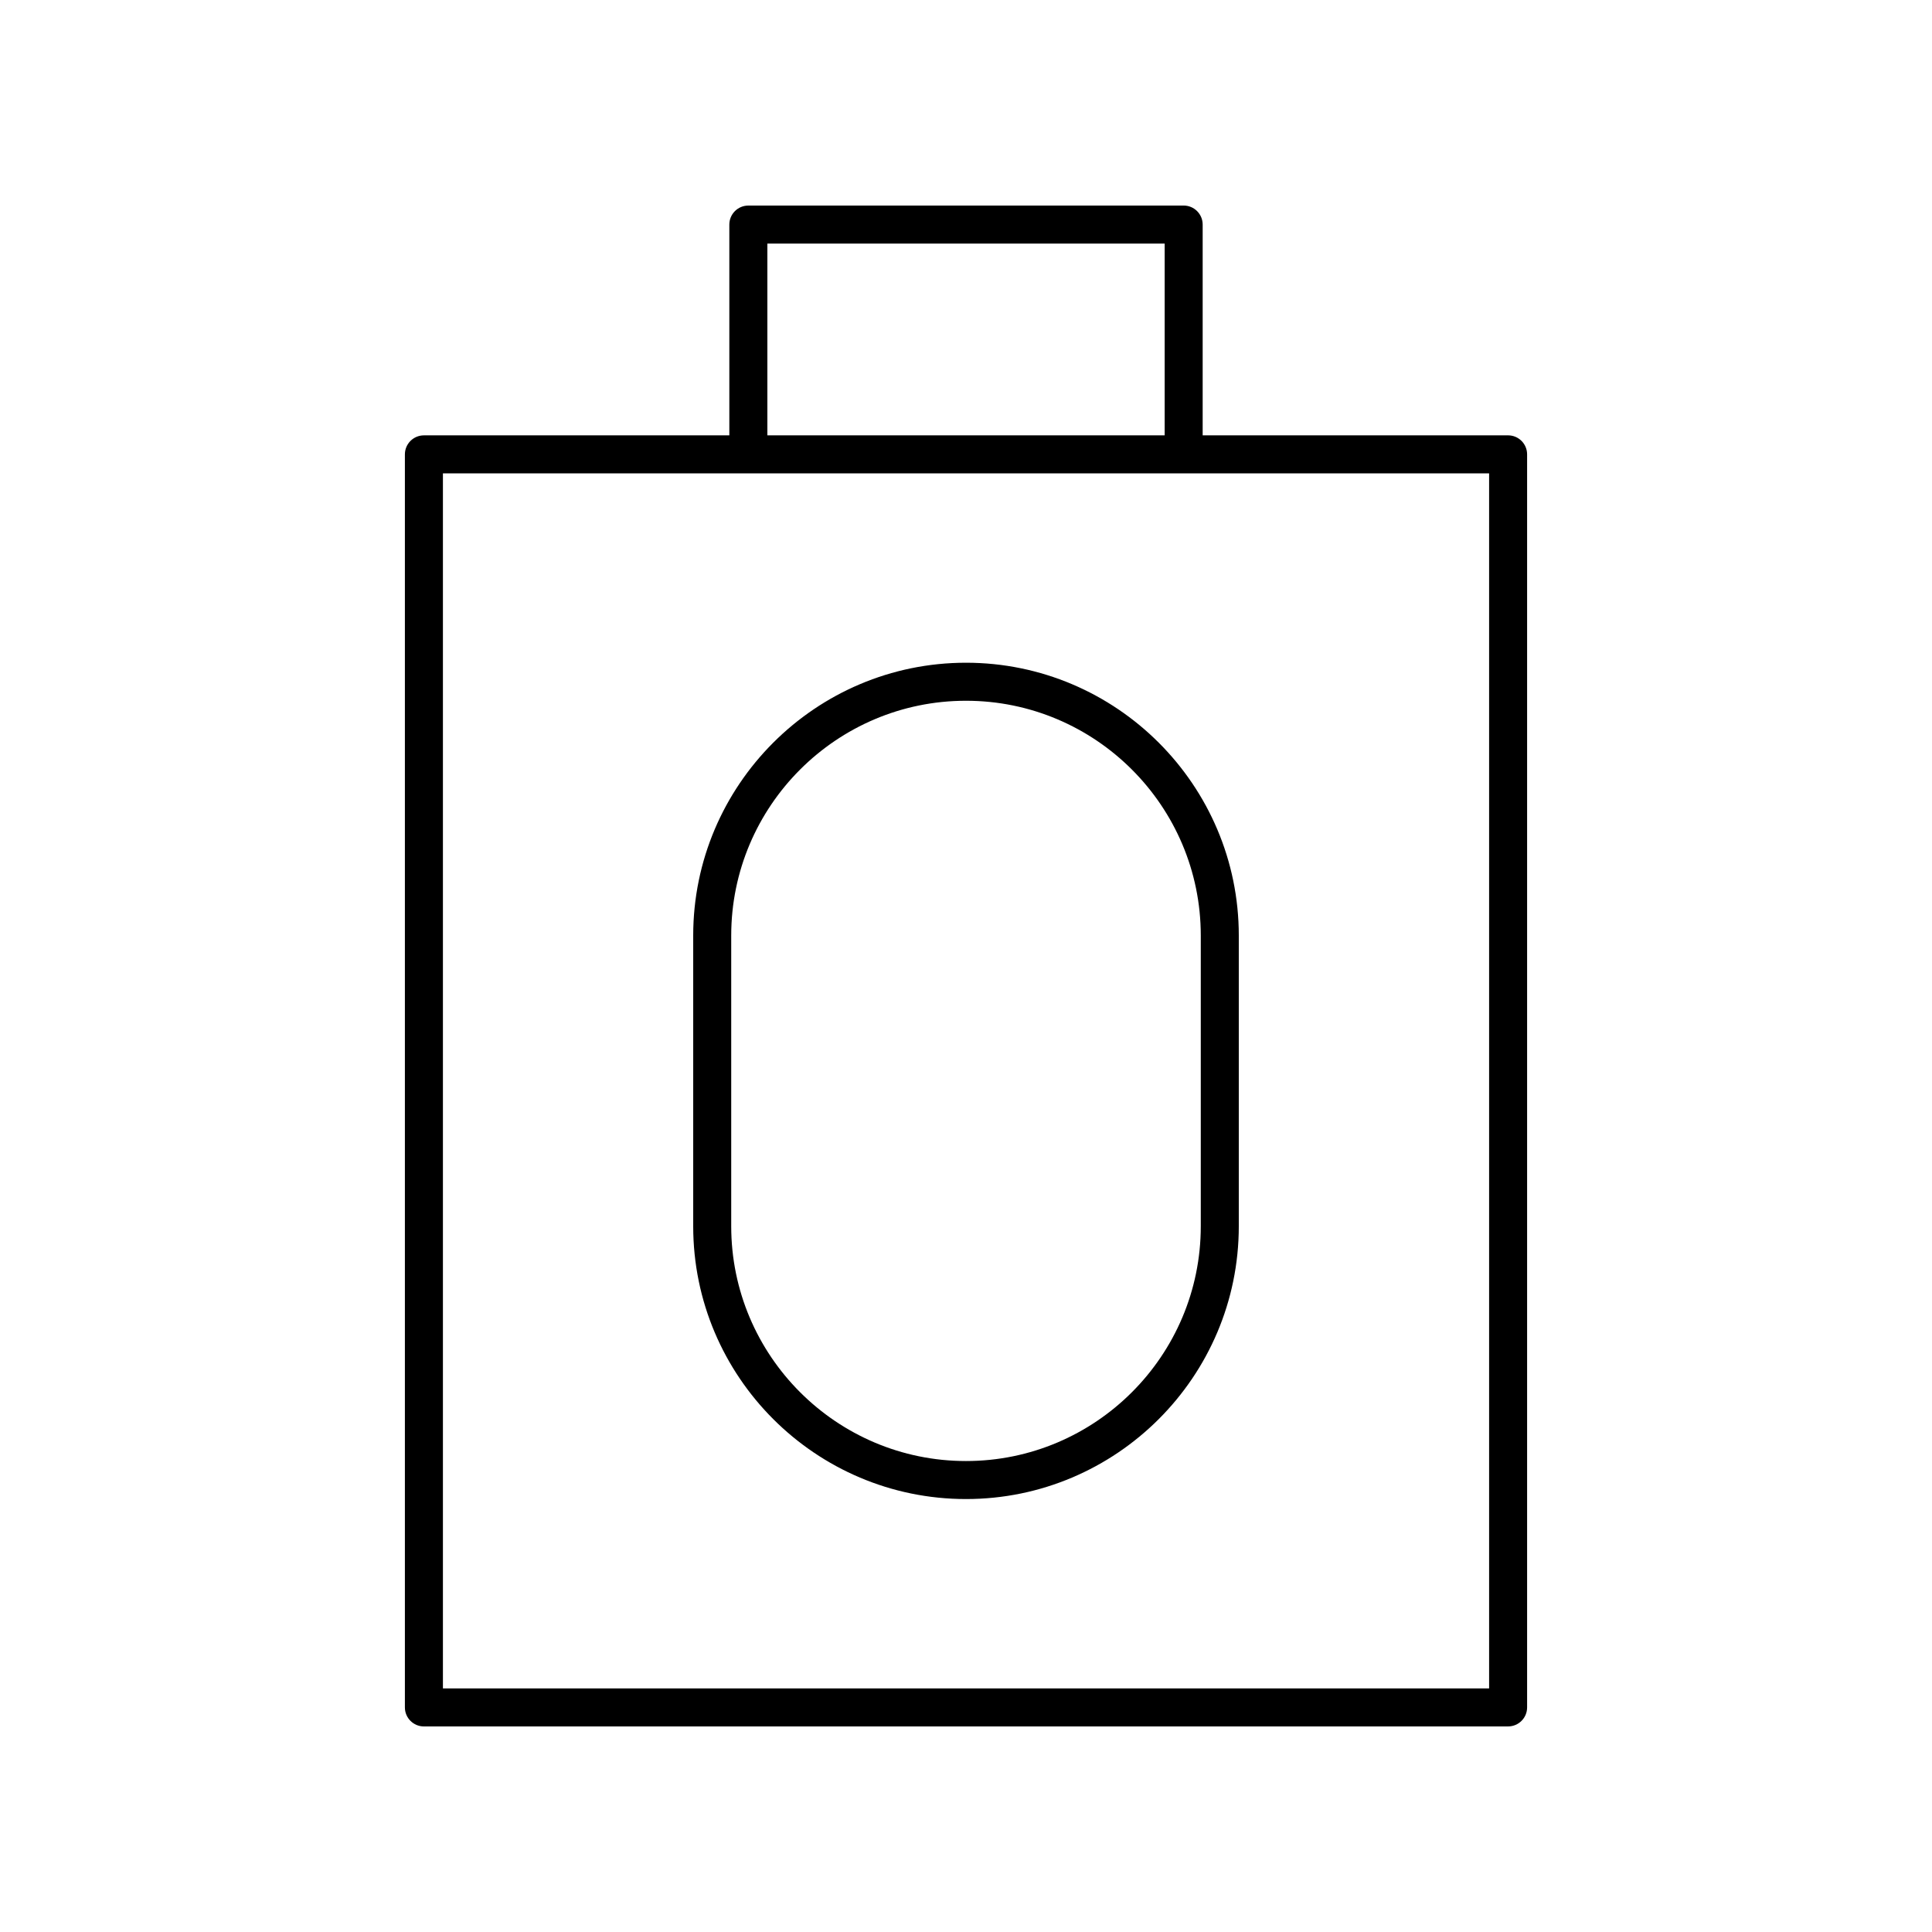 <?xml version="1.0" encoding="UTF-8"?>
<!-- Uploaded to: SVG Repo, www.svgrepo.com, Generator: SVG Repo Mixer Tools -->
<svg fill="#000000" width="800px" height="800px" version="1.1" viewBox="144 144 512 512" xmlns="http://www.w3.org/2000/svg">
 <g>
  <path d="m256.34 601.52h287.32c2.781 0 5.039-2.254 5.039-5.039v-332.07c0-2.781-2.254-5.039-5.039-5.039h-80.941v-55.859c0-2.781-2.254-5.039-5.039-5.039l-115.36 0.004c-2.781 0-5.039 2.254-5.039 5.039v55.859h-80.941c-2.781 0-5.039 2.254-5.039 5.039v332.07c0 2.781 2.258 5.039 5.039 5.039zm91.02-392.97h105.29v50.82h-105.29zm-85.98 60.898h277.25v322h-277.25z"/>
  <path d="m400 319.63c-39.863 0-72.293 32.43-72.293 72.293v77.047c0 39.863 32.43 72.293 72.293 72.293s72.293-32.43 72.293-72.293v-77.043c0-39.867-32.43-72.297-72.293-72.297zm62.219 149.34c0 34.309-27.91 62.219-62.219 62.219s-62.219-27.91-62.219-62.219v-77.043c0-34.309 27.91-62.219 62.219-62.219s62.219 27.91 62.219 62.219z"/>
 </g>
</svg>